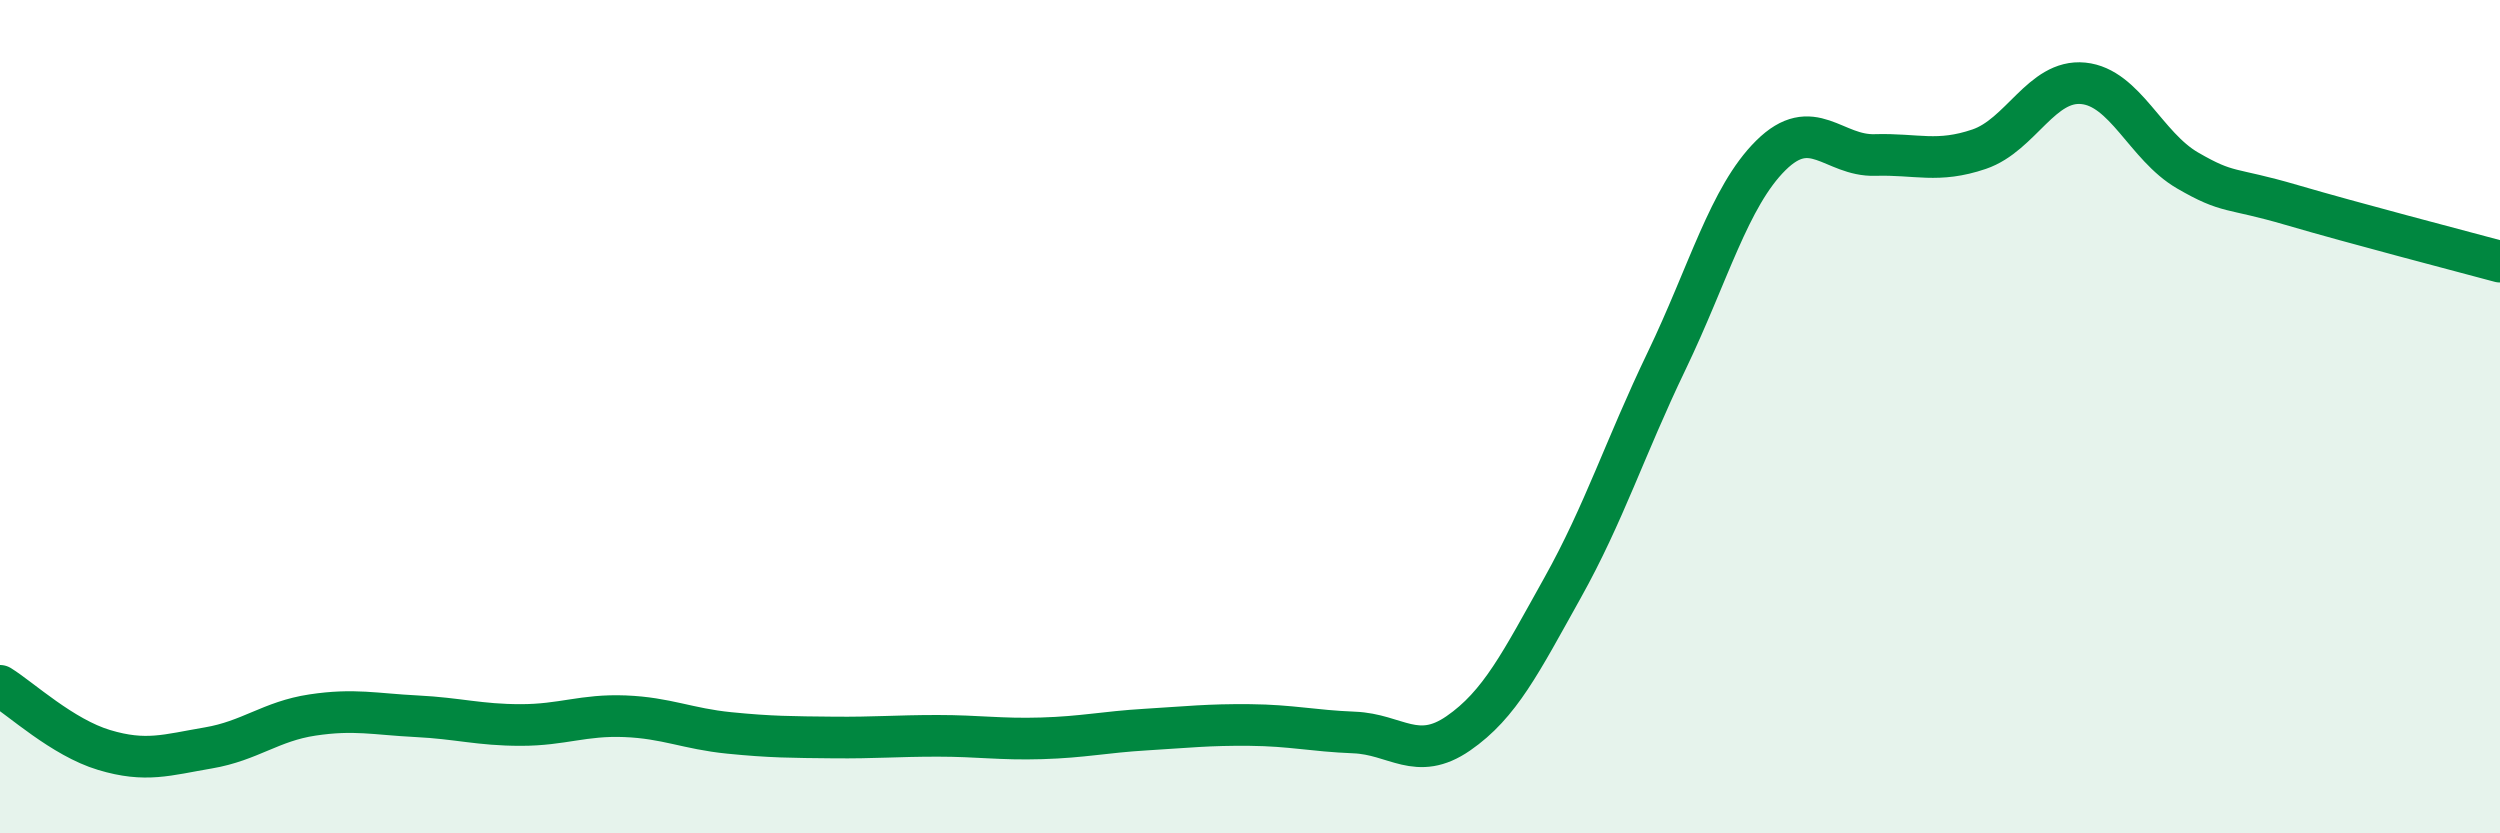 
    <svg width="60" height="20" viewBox="0 0 60 20" xmlns="http://www.w3.org/2000/svg">
      <path
        d="M 0,16.46 C 0.5,16.77 1.5,17.7 2.5,18 C 3.5,18.3 4,18.12 5,17.95 C 6,17.78 6.5,17.31 7.5,17.16 C 8.5,17.01 9,17.14 10,17.19 C 11,17.24 11.5,17.4 12.5,17.4 C 13.5,17.4 14,17.15 15,17.19 C 16,17.23 16.5,17.49 17.5,17.59 C 18.5,17.69 19,17.69 20,17.7 C 21,17.71 21.5,17.66 22.5,17.66 C 23.5,17.66 24,17.75 25,17.72 C 26,17.69 26.5,17.57 27.5,17.51 C 28.5,17.45 29,17.39 30,17.4 C 31,17.41 31.5,17.54 32.5,17.58 C 33.5,17.62 34,18.29 35,17.6 C 36,16.91 36.5,15.9 37.5,14.11 C 38.5,12.32 39,10.74 40,8.66 C 41,6.58 41.5,4.72 42.5,3.73 C 43.5,2.74 44,3.75 45,3.72 C 46,3.69 46.5,3.92 47.5,3.58 C 48.5,3.24 49,1.9 50,2 C 51,2.1 51.5,3.51 52.5,4.09 C 53.5,4.67 53.5,4.48 55,4.92 C 56.5,5.36 59,6.01 60,6.28L60 20L0 20Z"
        fill="#008740"
        opacity="0.1"
        stroke-linecap="round"
        stroke-linejoin="round"
      />
      <path
        d="M 0,16.46 C 0.5,16.77 1.5,17.7 2.5,18 C 3.5,18.3 4,18.12 5,17.95 C 6,17.78 6.5,17.31 7.5,17.16 C 8.5,17.01 9,17.14 10,17.19 C 11,17.24 11.5,17.4 12.5,17.4 C 13.5,17.4 14,17.15 15,17.19 C 16,17.23 16.5,17.49 17.5,17.59 C 18.5,17.69 19,17.69 20,17.7 C 21,17.71 21.5,17.66 22.5,17.66 C 23.5,17.66 24,17.75 25,17.72 C 26,17.69 26.5,17.57 27.5,17.51 C 28.5,17.45 29,17.39 30,17.4 C 31,17.41 31.5,17.54 32.5,17.58 C 33.5,17.62 34,18.29 35,17.6 C 36,16.91 36.5,15.9 37.5,14.11 C 38.5,12.32 39,10.74 40,8.66 C 41,6.58 41.5,4.72 42.5,3.73 C 43.5,2.74 44,3.75 45,3.72 C 46,3.69 46.5,3.92 47.5,3.58 C 48.5,3.24 49,1.9 50,2 C 51,2.1 51.5,3.51 52.5,4.09 C 53.5,4.67 53.5,4.48 55,4.92 C 56.5,5.36 59,6.01 60,6.28"
        stroke="#008740"
        stroke-width="1"
        fill="none"
        stroke-linecap="round"
        stroke-linejoin="round"
      />
    </svg>
  